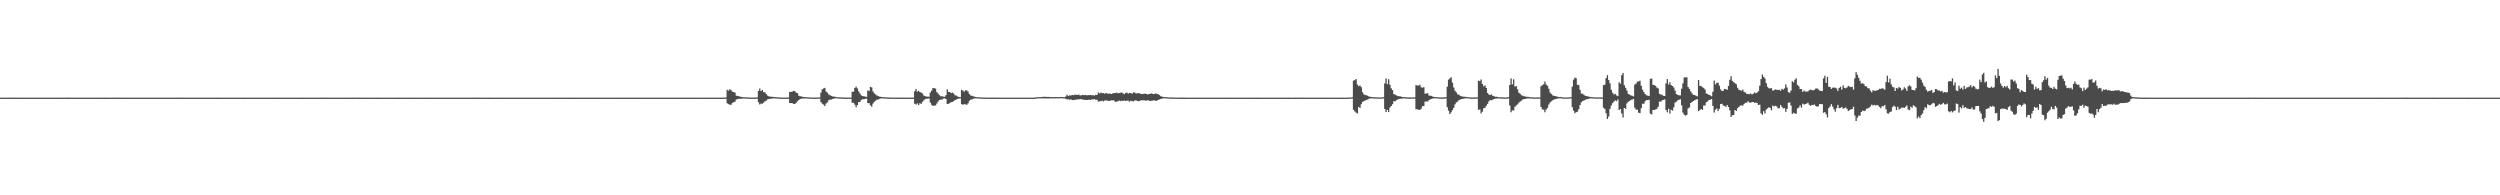<?xml version="1.0" encoding="UTF-8"?>
<svg xmlns="http://www.w3.org/2000/svg" width="1920" height="150">
  <path d="M0 74.987h1v1.000H0zM1 74.987h1v1.000H1zM2 74.984h1v1.000H2zM3 74.985h1v1.000H3zM4 74.985h1v1.000H4zM5 74.986h1v1.000H5zM6 74.987h1v1.000H6zM7 74.983h1v1.000H7zM8 74.985h1v1.000H8zM9 74.984h1v1.000H9zM10 74.984h1v1.000H10zM11 74.983h1v1.000H11zM12 74.987h1v1.000H12zM13 74.984h1v1.000H13zM14 74.985h1v1.000H14zM15 74.986h1v1.000H15zM16 74.986h1v1.000H16zM17 74.981h1v1.000H17zM18 74.986h1v1.000H18zM19 74.986h1v1.000H19zM20 74.985h1v1.000H20zM21 74.985h1v1.000H21zM22 74.987h1v1.000H22zM23 74.985h1v1.000H23zM24 74.984h1v1.000H24zM25 74.986h1v1.000H25zM26 74.987h1v1.000H26zM27 74.985h1v1.000H27zM28 74.987h1v1.000H28zM29 74.986h1v1.000H29zM30 74.987h1v1.000H30zM31 74.985h1v1.000H31zM32 74.986h1v1.000H32zM33 74.985h1v1.000H33zM34 74.986h1v1.000H34zM35 74.986h1v1.000H35zM36 74.986h1v1.000H36zM37 74.986h1v1.000H37zM38 74.985h1v1.000H38zM39 74.985h1v1.000H39zM40 74.986h1v1.000H40zM41 74.985h1v1.000H41zM42 74.986h1v1.000H42zM43 74.986h1v1.000H43zM44 74.985h1v1.000H44zM45 74.983h1v1.000H45zM46 74.984h1v1.000H46zM47 74.985h1v1.000H47zM48 74.986h1v1.000H48zM49 74.985h1v1.000H49zM50 74.985h1v1.000H50zM51 74.987h1v1.000H51zM52 74.983h1v1.000H52zM53 74.982h1v1.000H53zM54 74.986h1v1.000H54zM55 74.984h1v1.000H55zM56 74.987h1v1.000H56zM57 74.985h1v1.000H57zM58 74.986h1v1.000H58zM59 74.986h1v1.000H59zM60 74.984h1v1.000H60zM61 74.988h1v1.000H61zM62 74.985h1v1.000H62zM63 74.986h1v1.000H63zM64 74.987h1v1.000H64zM65 74.986h1v1.000H65zM66 74.984h1v1.000H66zM67 74.987h1v1.000H67zM68 74.986h1v1.000H68zM69 74.984h1v1.000H69zM70 74.985h1v1.000H70zM71 74.985h1v1.000H71zM72 74.986h1v1.000H72zM73 74.985h1v1.000H73zM74 74.986h1v1.000H74zM75 74.986h1v1.000H75zM76 74.985h1v1.000H76zM77 74.985h1v1.000H77zM78 74.987h1v1.000H78zM79 74.983h1v1.000H79zM80 74.983h1v1.000H80zM81 74.986h1v1.000H81zM82 74.986h1v1.000H82zM83 74.986h1v1.000H83zM84 74.986h1v1.000H84zM85 74.985h1v1.000H85zM86 74.986h1v1.000H86zM87 74.984h1v1.000H87zM88 74.983h1v1.000H88zM89 74.986h1v1.000H89zM90 74.986h1v1.000H90zM91 74.983h1v1.000H91zM92 74.983h1v1.000H92zM93 74.986h1v1.000H93zM94 74.984h1v1.000H94zM95 74.984h1v1.000H95zM96 74.985h1v1.000H96zM97 74.985h1v1.000H97zM98 74.985h1v1.000H98zM99 74.986h1v1.000H99zM100 74.985h1v1.000H100zM101 74.986h1v1.000H101zM102 74.984h1v1.000H102zM103 74.985h1v1.000H103zM104 74.986h1v1.000H104zM105 74.986h1v1.000H105zM106 74.985h1v1.000H106zM107 74.985h1v1.000H107zM108 74.985h1v1.000H108zM109 74.985h1v1.000H109zM110 74.986h1v1.000H110zM111 74.987h1v1.000H111zM112 74.986h1v1.000H112zM113 74.985h1v1.000H113zM114 74.986h1v1.000H114zM115 74.985h1v1.000H115zM116 74.985h1v1.000H116zM117 74.985h1v1.000H117zM118 74.986h1v1.000H118zM119 74.986h1v1.000H119zM120 74.985h1v1.000H120zM121 74.986h1v1.000H121zM122 74.986h1v1.000H122zM123 74.986h1v1.000H123zM124 74.984h1v1.000H124zM125 74.986h1v1.000H125zM126 74.985h1v1.000H126zM127 74.984h1v1.000H127zM128 74.986h1v1.000H128zM129 74.986h1v1.000H129zM130 74.985h1v1.000H130zM131 74.985h1v1.000H131zM132 74.988h1v1.000H132zM133 74.985h1v1.000H133zM134 74.986h1v1.000H134zM135 74.986h1v1.000H135zM136 74.983h1v1.000H136zM137 74.986h1v1.000H137zM138 74.983h1v1.000H138zM139 74.987h1v1.000H139zM140 74.985h1v1.000H140zM141 74.985h1v1.000H141zM142 74.985h1v1.000H142zM143 74.984h1v1.000H143zM144 74.985h1v1.000H144zM145 74.986h1v1.000H145zM146 74.986h1v1.000H146zM147 74.984h1v1.000H147zM148 74.986h1v1.000H148zM149 74.985h1v1.000H149zM150 74.986h1v1.000H150zM151 74.985h1v1.000H151zM152 74.986h1v1.000H152zM153 74.985h1v1.000H153zM154 74.984h1v1.000H154zM155 74.985h1v1.000H155zM156 74.986h1v1.000H156zM157 74.985h1v1.000H157zM158 74.985h1v1.000H158zM159 74.985h1v1.000H159zM160 74.987h1v1.000H160zM161 74.987h1v1.000H161zM162 74.985h1v1.000H162zM163 74.984h1v1.000H163zM164 74.985h1v1.000H164zM165 74.985h1v1.000H165zM166 74.983h1v1.000H166zM167 74.987h1v1.000H167zM168 74.985h1v1.000H168zM169 74.984h1v1.000H169zM170 74.986h1v1.000H170zM171 74.986h1v1.000H171zM172 74.986h1v1.000H172zM173 74.985h1v1.000H173zM174 74.986h1v1.000H174zM175 74.985h1v1.000H175zM176 74.986h1v1.000H176zM177 74.986h1v1.000H177zM178 74.986h1v1.000H178zM179 74.987h1v1.000H179zM180 74.985h1v1.000H180zM181 74.985h1v1.000H181zM182 74.986h1v1.000H182zM183 74.986h1v1.000H183zM184 74.986h1v1.000H184zM185 74.986h1v1.000H185zM186 74.988h1v1.000H186zM187 74.982h1v1.000H187zM188 74.986h1v1.000H188zM189 74.987h1v1.000H189zM190 74.985h1v1.000H190zM191 74.986h1v1.000H191zM192 74.986h1v1.000H192zM193 74.987h1v1.000H193zM194 74.987h1v1.000H194zM195 74.985h1v1.000H195zM196 74.984h1v1.000H196zM197 74.986h1v1.000H197zM198 74.986h1v1.000H198zM199 74.985h1v1.000H199zM200 74.984h1v1.000H200zM201 74.985h1v1.000H201zM202 74.985h1v1.000H202zM203 74.986h1v1.000H203zM204 74.986h1v1.000H204zM205 74.986h1v1.000H205zM206 74.985h1v1.000H206zM207 74.987h1v1.000H207zM208 74.984h1v1.000H208zM209 74.986h1v1.000H209zM210 74.987h1v1.000H210zM211 74.983h1v1.000H211zM212 74.987h1v1.000H212zM213 74.987h1v1.000H213zM214 74.986h1v1.000H214zM215 74.987h1v1.000H215zM216 74.985h1v1.000H216zM217 74.985h1v1.000H217zM218 74.986h1v1.000H218zM219 74.985h1v1.000H219zM220 74.986h1v1.000H220zM221 74.985h1v1.000H221zM222 74.985h1v1.000H222zM223 74.986h1v1.000H223zM224 74.985h1v1.000H224zM225 74.986h1v1.000H225zM226 74.985h1v1.000H226zM227 74.986h1v1.000H227zM228 74.984h1v1.000H228zM229 74.986h1v1.000H229zM230 74.986h1v1.000H230zM231 74.986h1v1.000H231zM232 74.983h1v1.000H232zM233 74.985h1v1.000H233zM234 74.985h1v1.000H234zM235 74.986h1v1.000H235zM236 74.986h1v1.000H236zM237 74.984h1v1.000H237zM238 74.986h1v1.000H238zM239 74.986h1v1.000H239zM240 74.986h1v1.000H240zM241 74.986h1v1.000H241zM242 74.985h1v1.000H242zM243 74.986h1v1.000H243zM244 74.985h1v1.000H244zM245 74.986h1v1.000H245zM246 74.986h1v1.000H246zM247 74.982h1v1.000H247zM248 74.985h1v1.000H248zM249 74.985h1v1.000H249zM250 74.983h1v1.000H250zM251 74.985h1v1.000H251zM252 74.986h1v1.000H252zM253 74.985h1v1.000H253zM254 74.985h1v1.000H254zM255 74.986h1v1.000H255zM256 74.987h1v1.000H256zM257 74.985h1v1.000H257zM258 74.986h1v1.000H258zM259 74.986h1v1.000H259zM260 74.985h1v1.000H260zM261 74.986h1v1.000H261zM262 74.984h1v1.000H262zM263 74.986h1v1.000H263zM264 74.983h1v1.000H264zM265 74.985h1v1.000H265zM266 74.988h1v1.000H266zM267 74.986h1v1.000H267zM268 74.985h1v1.000H268zM269 74.987h1v1.000H269zM270 74.984h1v1.000H270zM271 74.983h1v1.000H271zM272 74.984h1v1.000H272zM273 74.985h1v1.000H273zM274 74.986h1v1.000H274zM275 74.983h1v1.000H275zM276 74.984h1v1.000H276zM277 74.985h1v1.000H277zM278 74.987h1v1.000H278zM279 74.985h1v1.000H279zM280 74.983h1v1.000H280zM281 74.986h1v1.000H281zM282 74.984h1v1.000H282zM283 74.985h1v1.000H283zM284 74.986h1v1.000H284zM285 74.987h1v1.000H285zM286 74.986h1v1.000H286zM287 74.986h1v1.000H287zM288 74.987h1v1.000H288zM289 74.981h1v1.000H289zM290 74.985h1v1.000H290zM291 74.986h1v1.000H291zM292 74.987h1v1.000H292zM293 74.986h1v1.000H293zM294 74.985h1v1.000H294zM295 74.985h1v1.000H295zM296 74.985h1v1.000H296zM297 74.987h1v1.000H297zM298 74.985h1v1.000H298zM299 74.986h1v1.000H299zM300 74.986h1v1.000H300zM301 74.986h1v1.000H301zM302 74.984h1v1.000H302zM303 74.986h1v1.000H303zM304 74.986h1v1.000H304zM305 74.985h1v1.000H305zM306 74.983h1v1.000H306zM307 74.984h1v1.000H307zM308 74.984h1v1.000H308zM309 74.985h1v1.000H309zM310 74.987h1v1.000H310zM311 74.985h1v1.000H311zM312 74.984h1v1.000H312zM313 74.986h1v1.000H313zM314 74.986h1v1.000H314zM315 74.983h1v1.000H315zM316 74.986h1v1.000H316zM317 74.986h1v1.000H317zM318 74.987h1v1.000H318zM319 74.985h1v1.000H319zM320 74.985h1v1.000H320zM321 74.985h1v1.000H321zM322 74.986h1v1.000H322zM323 74.985h1v1.000H323zM324 74.986h1v1.000H324zM325 74.988h1v1.000H325zM326 74.985h1v1.000H326zM327 74.987h1v1.000H327zM328 74.986h1v1.000H328zM329 74.985h1v1.000H329zM330 74.986h1v1.000H330zM331 74.983h1v1.000H331zM332 74.987h1v1.000H332zM333 74.985h1v1.000H333zM334 74.985h1v1.000H334zM335 74.984h1v1.000H335zM336 74.984h1v1.000H336zM337 74.986h1v1.000H337zM338 74.986h1v1.000H338zM339 74.986h1v1.000H339zM340 74.986h1v1.000H340zM341 74.985h1v1.000H341zM342 74.986h1v1.000H342zM343 74.986h1v1.000H343zM344 74.986h1v1.000H344zM345 74.986h1v1.000H345zM346 74.985h1v1.000H346zM347 74.986h1v1.000H347zM348 74.985h1v1.000H348zM349 74.986h1v1.000H349zM350 74.987h1v1.000H350zM351 74.985h1v1.000H351zM352 74.985h1v1.000H352zM353 74.985h1v1.000H353zM354 74.986h1v1.000H354zM355 74.985h1v1.000H355zM356 74.987h1v1.000H356zM357 74.986h1v1.000H357zM358 74.986h1v1.000H358zM359 74.984h1v1.000H359zM360 74.986h1v1.000H360zM361 74.984h1v1.000H361zM362 74.986h1v1.000H362zM363 74.983h1v1.000H363zM364 74.985h1v1.000H364zM365 74.986h1v1.000H365zM366 74.982h1v1.000H366zM367 74.986h1v1.000H367zM368 74.985h1v1.000H368zM369 74.986h1v1.000H369zM370 74.985h1v1.000H370zM371 74.984h1v1.000H371zM372 74.985h1v1.000H372zM373 74.986h1v1.000H373zM374 74.984h1v1.000H374zM375 74.983h1v1.000H375zM376 74.986h1v1.000H376zM377 74.984h1v1.000H377zM378 74.985h1v1.000H378zM379 74.986h1v1.000H379zM380 74.985h1v1.000H380zM381 74.986h1v1.000H381zM382 74.983h1v1.000H382zM383 74.985h1v1.000H383zM384 74.985h1v1.000H384zM385 74.987h1v1.000H385zM386 74.985h1v1.000H386zM387 74.986h1v1.000H387zM388 74.984h1v1.000H388zM389 74.985h1v1.000H389zM390 74.986h1v1.000H390zM391 74.985h1v1.000H391zM392 74.985h1v1.000H392zM393 74.985h1v1.000H393zM394 74.985h1v1.000H394zM395 74.987h1v1.000H395zM396 74.984h1v1.000H396zM397 74.985h1v1.000H397zM398 74.986h1v1.000H398zM399 74.985h1v1.000H399zM400 74.985h1v1.000H400zM401 74.986h1v1.000H401zM402 74.985h1v1.000H402zM403 74.985h1v1.000H403zM404 74.987h1v1.000H404zM405 74.987h1v1.000H405zM406 74.984h1v1.000H406zM407 74.985h1v1.000H407zM408 74.984h1v1.000H408zM409 74.985h1v1.000H409zM410 74.984h1v1.000H410zM411 74.984h1v1.000H411zM412 74.984h1v1.000H412zM413 74.985h1v1.000H413zM414 74.985h1v1.000H414zM415 74.984h1v1.000H415zM416 74.985h1v1.000H416zM417 74.985h1v1.000H417zM418 74.984h1v1.000H418zM419 74.987h1v1.000H419zM420 74.985h1v1.000H420zM421 74.985h1v1.000H421zM422 74.985h1v1.000H422zM423 74.986h1v1.000H423zM424 74.985h1v1.000H424zM425 74.984h1v1.000H425zM426 74.985h1v1.000H426zM427 74.982h1v1.000H427zM428 74.987h1v1.000H428zM429 74.985h1v1.000H429zM430 74.984h1v1.000H430zM431 74.985h1v1.000H431zM432 74.983h1v1.000H432zM433 74.986h1v1.000H433zM434 74.984h1v1.000H434zM435 74.986h1v1.000H435zM436 74.983h1v1.000H436zM437 74.984h1v1.000H437zM438 74.985h1v1.000H438zM439 74.983h1v1.000H439zM440 74.984h1v1.000H440zM441 74.984h1v1.000H441zM442 74.986h1v1.000H442zM443 74.985h1v1.000H443zM444 74.986h1v1.000H444zM445 74.986h1v1.000H445zM446 74.984h1v1.000H446zM447 74.984h1v1.000H447zM448 74.983h1v1.000H448zM449 74.985h1v1.000H449zM450 74.986h1v1.000H450zM451 74.986h1v1.000H451zM452 74.986h1v1.000H452zM453 74.984h1v1.000H453zM454 74.985h1v1.000H454zM455 74.986h1v1.000H455zM456 74.985h1v1.000H456zM457 74.985h1v1.000H457zM458 74.985h1v1.000H458zM459 74.982h1v1.000H459zM460 74.986h1v1.000H460zM461 74.985h1v1.000H461zM462 74.985h1v1.000H462zM463 74.986h1v1.000H463zM464 74.985h1v1.000H464zM465 74.984h1v1.000H465zM466 74.985h1v1.000H466zM467 74.985h1v1.000H467zM468 74.986h1v1.000H468zM469 74.985h1v1.000H469zM470 74.987h1v1.000H470zM471 74.986h1v1.000H471zM472 74.985h1v1.000H472zM473 74.984h1v1.000H473zM474 74.984h1v1.000H474zM475 74.981h1v1.000H475zM476 74.985h1v1.000H476zM477 74.986h1v1.000H477zM478 74.986h1v1.000H478zM479 74.985h1v1.000H479zM480 74.986h1v1.000H480zM481 74.985h1v1.000H481zM482 74.984h1v1.000H482zM483 74.986h1v1.000H483zM484 74.982h1v1.000H484zM485 74.985h1v1.000H485zM486 74.985h1v1.000H486zM487 74.987h1v1.000H487zM488 74.985h1v1.000H488zM489 74.983h1v1.000H489zM490 74.985h1v1.000H490zM491 74.985h1v1.000H491zM492 74.985h1v1.000H492zM493 74.985h1v1.000H493zM494 74.984h1v1.000H494zM495 74.986h1v1.000H495zM496 74.986h1v1.000H496zM497 74.986h1v1.000H497zM498 74.984h1v1.000H498zM499 74.986h1v1.000H499zM500 74.985h1v1.000H500zM501 74.986h1v1.000H501zM502 74.984h1v1.000H502zM503 74.986h1v1.000H503zM504 74.985h1v1.000H504zM505 74.986h1v1.000H505zM506 74.986h1v1.000H506zM507 74.986h1v1.000H507zM508 74.986h1v1.000H508zM509 74.985h1v1.000H509zM510 74.986h1v1.000H510zM511 74.987h1v1.000H511zM512 74.985h1v1.000H512zM513 74.986h1v1.000H513zM514 74.984h1v1.000H514zM515 74.985h1v1.000H515zM516 74.986h1v1.000H516zM517 74.985h1v1.000H517zM518 74.985h1v1.000H518zM519 74.986h1v1.000H519zM520 74.985h1v1.000H520zM521 74.986h1v1.000H521zM522 74.986h1v1.000H522zM523 74.985h1v1.000H523zM524 74.986h1v1.000H524zM525 74.986h1v1.000H525zM526 74.984h1v1.000H526zM527 74.987h1v1.000H527zM528 74.983h1v1.000H528zM529 74.985h1v1.000H529zM530 74.987h1v1.000H530zM531 74.985h1v1.000H531zM532 74.984h1v1.000H532zM533 74.986h1v1.000H533zM534 74.984h1v1.000H534zM535 74.986h1v1.000H535zM536 74.985h1v1.000H536zM537 74.986h1v1.000H537zM538 74.985h1v1.000H538zM539 74.984h1v1.000H539zM540 74.986h1v1.000H540zM541 74.986h1v1.000H541zM542 74.986h1v1.000H542zM543 74.985h1v1.000H543zM544 74.984h1v1.000H544zM545 74.986h1v1.000H545zM546 74.983h1v1.000H546zM547 74.986h1v1.000H547zM548 74.986h1v1.000H548zM549 74.986h1v1.000H549zM550 74.982h1v1.000H550zM551 74.986h1v1.000H551zM552 74.987h1v1.000H552zM553 74.985h1v1.000H553zM554 74.959h1v1.000H554zM555 74.928h1v1.000H555zM556 74.943h1v1.000H556zM557 74.865h1v1.000H557zM558 68.917h1v10.428H558zM559 69.605h1v10.364H559zM560 68.526h1v11.912H560zM561 69.307h1v11.180H561zM562 70.391h1v8.644H562zM563 70.709h1v7.755H563zM564 71.104h1v6.958H564zM565 73.506h1v2.956H565zM566 73.684h1v2.468H566zM567 73.914h1v1.959H567zM568 74.249h1v1.568H568zM569 74.469h1v1.336H569zM570 74.597h1v1.000H570zM571 74.697h1v1.000H571zM572 74.715h1v1.000H572zM573 74.821h1v1.000H573zM574 74.819h1v1.000H574zM575 74.894h1v1.000H575zM576 74.905h1v1.000H576zM577 74.934h1v1.000H577zM578 74.920h1v1.000H578zM579 74.926h1v1.000H579zM580 74.936h1v1.000H580zM581 74.776h1v1.000H581zM582 69.858h1v8.694H582zM583 67.997h1v12.219H583zM584 69.922h1v9.652H584zM585 69.102h1v10.590H585zM586 70.809h1v7.979H586zM587 70.833h1v7.012H587zM588 72.197h1v5.090H588zM589 73.409h1v2.936H589zM590 73.907h1v2.138H590zM591 74.280h1v1.595H591zM592 74.299h1v1.548H592zM593 74.325h1v1.229H593zM594 74.613h1v1.000H594zM595 74.607h1v1.000H595zM596 74.654h1v1.000H596zM597 74.817h1v1.000H597zM598 74.858h1v1.000H598zM599 74.889h1v1.000H599zM600 74.924h1v1.000H600zM601 74.947h1v1.000H601zM602 74.935h1v1.000H602zM603 74.916h1v1.000H603zM604 74.909h1v1.000H604zM605 74.870h1v1.000H605zM606 70.701h1v8.407H606zM607 70.553h1v8.603H607zM608 70.271h1v8.971H608zM609 69.810h1v9.935H609zM610 70.050h1v9.881H610zM611 71.188h1v7.722H611zM612 71.546h1v6.259H612zM613 73.540h1v3.276H613zM614 73.909h1v2.199H614zM615 74.042h1v1.764H615zM616 74.369h1v1.266H616zM617 74.477h1v1.206H617zM618 74.608h1v1.000H618zM619 74.639h1v1.000H619zM620 74.787h1v1.000H620zM621 74.769h1v1.000H621zM622 74.873h1v1.000H622zM623 74.888h1v1.000H623zM624 74.902h1v1.000H624zM625 74.934h1v1.000H625zM626 74.931h1v1.000H626zM627 74.884h1v1.000H627zM628 74.883h1v1.000H628zM629 74.802h1v1.000H629zM630 71.093h1v7.290H630zM631 68.577h1v11.087H631zM632 67.961h1v12.416H632zM633 67.472h1v14.053H633zM634 70.320h1v9.202H634zM635 71.222h1v7.377H635zM636 72.543h1v4.421H636zM637 73.188h1v3.299H637zM638 73.633h1v2.814H638zM639 74.095h1v1.932H639zM640 74.144h1v1.594H640zM641 74.410h1v1.064H641zM642 74.644h1v1.000H642zM643 74.630h1v1.000H643zM644 74.728h1v1.000H644zM645 74.776h1v1.000H645zM646 74.821h1v1.000H646zM647 74.869h1v1.000H647zM648 74.923h1v1.000H648zM649 74.921h1v1.000H649zM650 74.928h1v1.000H650zM651 74.896h1v1.000H651zM652 74.905h1v1.000H652zM653 74.945h1v1.000H653zM654 70.560h1v8.292H654zM655 70.355h1v8.669H655zM656 67.551h1v12.840H656zM657 66.579h1v15.858H657zM658 67.896h1v12.799H658zM659 70.193h1v8.235H659zM660 71.795h1v6.534H660zM661 73.285h1v3.395H661zM662 73.792h1v2.401H662zM663 73.921h1v2.360H663zM664 74.190h1v1.701H664zM665 74.394h1v1.376H665zM666 69.415h1v9.804H666zM667 69.945h1v9.257H667zM668 66.680h1v14.236H668zM669 67.129h1v14.795H669zM670 70.169h1v9.399H670zM671 71.657h1v6.519H671zM672 72.529h1v4.834H672zM673 73.313h1v3.216H673zM674 73.826h1v2.549H674zM675 74.216h1v1.725H675zM676 74.367h1v1.246H676zM677 74.594h1v1.000H677zM678 74.667h1v1.000H678zM679 74.701h1v1.000H679zM680 74.723h1v1.000H680zM681 74.864h1v1.000H681zM682 74.875h1v1.000H682zM683 74.925h1v1.000H683zM684 74.924h1v1.000H684zM685 74.935h1v1.000H685zM686 74.956h1v1.000H686zM687 74.952h1v1.000H687zM688 74.959h1v1.000H688zM689 74.972h1v1.000H689zM690 74.970h1v1.000H690zM691 74.979h1v1.000H691zM692 74.982h1v1.000H692zM693 74.982h1v1.000H693zM694 74.979h1v1.000H694zM695 74.984h1v1.000H695zM696 74.983h1v1.000H696zM697 74.985h1v1.000H697zM698 74.984h1v1.000H698zM699 74.986h1v1.000H699zM700 74.927h1v1.000H700zM701 74.934h1v1.000H701zM702 70.113h1v9.572H702zM703 68.376h1v11.912H703zM704 70.416h1v8.968H704zM705 69.724h1v11.003H705zM706 70.719h1v8.521H706zM707 71.090h1v8.734H707zM708 71.770h1v6.431H708zM709 73.378h1v3.702H709zM710 73.892h1v2.272H710zM711 74.103h1v1.696H711zM712 74.221h1v1.584H712zM713 74.264h1v1.321H713zM714 71.015h1v7.780H714zM715 69.574h1v10.915H715zM716 67.631h1v13.741H716zM717 67.740h1v13.287H717zM718 68.071h1v12.963H718zM719 70.746h1v8.751H719zM720 71.901h1v6.059H720zM721 73.080h1v3.690H721zM722 73.920h1v2.592H722zM723 73.924h1v2.502H723zM724 74.197h1v1.456H724zM725 74.353h1v1.178H725zM726 73.064h1v2.996H726zM727 68.591h1v11.277H727zM728 70.559h1v9.174H728zM729 70.718h1v8.412H729zM730 71.522h1v6.892H730zM731 71.044h1v7.273H731zM732 71.865h1v5.829H732zM733 73.234h1v3.619H733zM734 73.370h1v3.107H734zM735 74.080h1v1.836H735zM736 74.447h1v1.217H736zM737 74.582h1v1.000H737zM738 68.983h1v11.011H738zM739 69.575h1v10.881H739zM740 70.439h1v9.611H740zM741 69.395h1v10.775H741zM742 69.379h1v11.109H742zM743 70.335h1v9.087H743zM744 72.258h1v5.149H744zM745 73.272h1v3.347H745zM746 73.650h1v2.659H746zM747 73.962h1v1.866H747zM748 74.210h1v1.344H748zM749 74.570h1v1.000H749zM750 74.643h1v1.000H750zM751 74.689h1v1.000H751zM752 74.759h1v1.000H752zM753 74.837h1v1.000H753zM754 74.866h1v1.000H754zM755 74.883h1v1.000H755zM756 74.918h1v1.000H756zM757 74.938h1v1.000H757zM758 74.941h1v1.000H758zM759 74.959h1v1.000H759zM760 74.962h1v1.000H760zM761 74.967h1v1.000H761zM762 74.976h1v1.000H762zM763 74.981h1v1.000H763zM764 74.980h1v1.000H764zM765 74.981h1v1.000H765zM766 74.983h1v1.000H766zM767 74.984h1v1.000H767zM768 74.986h1v1.000H768zM769 74.986h1v1.000H769zM770 74.985h1v1.000H770zM771 74.987h1v1.000H771zM772 74.984h1v1.000H772zM773 74.985h1v1.000H773zM774 74.986h1v1.000H774zM775 74.986h1v1.000H775zM776 74.985h1v1.000H776zM777 74.985h1v1.000H777zM778 74.985h1v1.000H778zM779 74.986h1v1.000H779zM780 74.985h1v1.000H780zM781 74.986h1v1.000H781zM782 74.985h1v1.000H782zM783 74.984h1v1.000H783zM784 74.985h1v1.000H784zM785 74.986h1v1.000H785zM786 74.987h1v1.000H786zM787 74.985h1v1.000H787zM788 74.985h1v1.000H788zM789 74.984h1v1.000H789zM790 74.986h1v1.000H790zM791 74.985h1v1.000H791zM792 74.985h1v1.000H792zM793 74.986h1v1.000H793zM794 74.983h1v1.000H794zM795 74.766h1v1.000H795zM796 74.645h1v1.000H796zM797 74.633h1v1.000H797zM798 74.594h1v1.000H798zM799 74.512h1v1.000H799zM800 74.517h1v1.000H800zM801 74.298h1v1.253H801zM802 74.395h1v1.186H802zM803 74.359h1v1.247H803zM804 74.473h1v1.126H804zM805 74.395h1v1.234H805zM806 74.528h1v1.037H806zM807 74.599h1v1.000H807zM808 74.519h1v1.000H808zM809 74.628h1v1.000H809zM810 74.521h1v1.001H810zM811 74.531h1v1.000H811zM812 74.559h1v1.000H812zM813 74.585h1v1.000H813zM814 74.481h1v1.000H814zM815 74.488h1v1.000H815zM816 74.629h1v1.000H816zM817 74.580h1v1.000H817zM818 74.073h1v1.811H818zM819 72.774h1v3.618H819zM820 73.755h1v2.413H820zM821 73.214h1v3.392H821zM822 73.316h1v2.987H822zM823 72.903h1v3.978H823zM824 73.112h1v3.658H824zM825 72.746h1v3.998H825zM826 72.725h1v3.715H826zM827 72.970h1v3.438H827zM828 72.626h1v3.632H828zM829 73.337h1v2.865H829zM830 73.181h1v2.972H830zM831 72.848h1v3.656H831zM832 73.121h1v3.467H832zM833 72.982h1v3.700H833zM834 73.152h1v3.665H834zM835 73.099h1v3.659H835zM836 73.056h1v3.486H836zM837 72.967h1v3.668H837zM838 73.213h1v3.188H838zM839 72.987h1v3.400H839zM840 73.417h1v2.685H840zM841 72.733h1v3.968H841zM842 72.945h1v3.670H842zM843 70.993h1v7.102H843zM844 71.722h1v5.991H844zM845 71.142h1v6.627H845zM846 71.558h1v5.742H846zM847 71.493h1v6.378H847zM848 72.011h1v5.097H848zM849 71.302h1v5.904H849zM850 71.866h1v5.391H850zM851 71.907h1v5.645H851zM852 71.826h1v5.604H852zM853 72.172h1v4.889H853zM854 71.854h1v5.308H854zM855 71.457h1v5.620H855zM856 71.444h1v6.839H856zM857 71.181h1v6.855H857zM858 71.637h1v6.213H858zM859 71.498h1v5.697H859zM860 71.228h1v6.487H860zM861 71.000h1v6.295H861zM862 71.753h1v5.860H862zM863 72.302h1v4.826H863zM864 71.418h1v6.134H864zM865 71.069h1v6.183H865zM866 71.879h1v5.413H866zM867 71.435h1v6.677H867zM868 71.539h1v5.789H868zM869 71.960h1v5.771H869zM870 70.911h1v6.985H870zM871 71.096h1v6.062H871zM872 71.730h1v5.335H872zM873 71.665h1v5.890H873zM874 71.527h1v6.231H874zM875 71.774h1v5.625H875zM876 72.165h1v4.795H876zM877 72.254h1v4.868H877zM878 72.037h1v4.937H878zM879 71.877h1v5.349H879zM880 72.134h1v5.199H880zM881 72.549h1v4.369H881zM882 72.095h1v5.300H882zM883 72.031h1v5.450H883zM884 71.663h1v5.745H884zM885 72.212h1v4.996H885zM886 72.250h1v4.746H886zM887 71.723h1v5.768H887zM888 72.071h1v5.200H888zM889 72.371h1v4.378H889zM890 73.059h1v3.334H890zM891 73.812h1v2.152H891zM892 74.247h1v1.478H892zM893 74.424h1v1.108H893zM894 74.590h1v1.000H894zM895 74.579h1v1.000H895zM896 74.705h1v1.000H896zM897 74.797h1v1.000H897zM898 74.822h1v1.000H898zM899 74.871h1v1.000H899zM900 74.869h1v1.000H900zM901 74.898h1v1.000H901zM902 74.938h1v1.000H902zM903 74.954h1v1.000H903zM904 74.940h1v1.000H904zM905 74.968h1v1.000H905zM906 74.968h1v1.000H906zM907 74.975h1v1.000H907zM908 74.975h1v1.000H908zM909 74.978h1v1.000H909zM910 74.980h1v1.000H910zM911 74.986h1v1.000H911zM912 74.985h1v1.000H912zM913 74.985h1v1.000H913zM914 74.985h1v1.000H914zM915 74.987h1v1.000H915zM916 74.987h1v1.000H916zM917 74.984h1v1.000H917zM918 74.986h1v1.000H918zM919 74.984h1v1.000H919zM920 74.983h1v1.000H920zM921 74.985h1v1.000H921zM922 74.985h1v1.000H922zM923 74.986h1v1.000H923zM924 74.986h1v1.000H924zM925 74.985h1v1.000H925zM926 74.986h1v1.000H926zM927 74.984h1v1.000H927zM928 74.985h1v1.000H928zM929 74.986h1v1.000H929zM930 74.986h1v1.000H930zM931 74.987h1v1.000H931zM932 74.984h1v1.000H932zM933 74.986h1v1.000H933zM934 74.986h1v1.000H934zM935 74.986h1v1.000H935zM936 74.984h1v1.000H936zM937 74.986h1v1.000H937zM938 74.987h1v1.000H938zM939 74.986h1v1.000H939zM940 74.985h1v1.000H940zM941 74.984h1v1.000H941zM942 74.986h1v1.000H942zM943 74.986h1v1.000H943zM944 74.982h1v1.000H944zM945 74.984h1v1.000H945zM946 74.985h1v1.000H946zM947 74.985h1v1.000H947zM948 74.986h1v1.000H948zM949 74.984h1v1.000H949zM950 74.986h1v1.000H950zM951 74.985h1v1.000H951zM952 74.985h1v1.000H952zM953 74.984h1v1.000H953zM954 74.984h1v1.000H954zM955 74.984h1v1.000H955zM956 74.986h1v1.000H956zM957 74.985h1v1.000H957zM958 74.987h1v1.000H958zM959 74.986h1v1.000H959zM960 74.986h1v1.000H960zM961 74.986h1v1.000H961zM962 74.986h1v1.000H962zM963 74.985h1v1.000H963zM964 74.982h1v1.000H964zM965 74.986h1v1.000H965zM966 74.982h1v1.000H966zM967 74.984h1v1.000H967zM968 74.987h1v1.000H968zM969 74.986h1v1.000H969zM970 74.985h1v1.000H970zM971 74.985h1v1.000H971zM972 74.986h1v1.000H972zM973 74.985h1v1.000H973zM974 74.985h1v1.000H974zM975 74.984h1v1.000H975zM976 74.986h1v1.000H976zM977 74.987h1v1.000H977zM978 74.987h1v1.000H978zM979 74.985h1v1.000H979zM980 74.986h1v1.000H980zM981 74.986h1v1.000H981zM982 74.984h1v1.000H982zM983 74.987h1v1.000H983zM984 74.984h1v1.000H984zM985 74.987h1v1.000H985zM986 74.981h1v1.000H986zM987 74.986h1v1.000H987zM988 74.984h1v1.000H988zM989 74.982h1v1.000H989zM990 74.986h1v1.000H990zM991 74.984h1v1.000H991zM992 74.986h1v1.000H992zM993 74.986h1v1.000H993zM994 74.983h1v1.000H994zM995 74.986h1v1.000H995zM996 74.985h1v1.000H996zM997 74.982h1v1.000H997zM998 74.984h1v1.000H998zM999 74.983h1v1.000H999zM1000 74.982h1v1.000H1000zM1001 74.986h1v1.000H1001zM1002 74.985h1v1.000H1002zM1003 74.986h1v1.000H1003zM1004 74.986h1v1.000H1004zM1005 74.986h1v1.000H1005zM1006 74.987h1v1.000H1006zM1007 74.986h1v1.000H1007zM1008 74.986h1v1.000H1008zM1009 74.984h1v1.000H1009zM1010 74.986h1v1.000H1010zM1011 74.985h1v1.000H1011zM1012 74.984h1v1.000H1012zM1013 74.986h1v1.000H1013zM1014 74.984h1v1.000H1014zM1015 74.982h1v1.000H1015zM1016 74.986h1v1.000H1016zM1017 74.986h1v1.000H1017zM1018 74.986h1v1.000H1018zM1019 74.986h1v1.000H1019zM1020 74.986h1v1.000H1020zM1021 74.984h1v1.000H1021zM1022 74.986h1v1.000H1022zM1023 74.984h1v1.000H1023zM1024 74.985h1v1.000H1024zM1025 74.986h1v1.000H1025zM1026 74.984h1v1.000H1026zM1027 74.986h1v1.000H1027zM1028 74.986h1v1.000H1028zM1029 74.985h1v1.000H1029zM1030 74.986h1v1.000H1030zM1031 74.983h1v1.000H1031zM1032 74.986h1v1.000H1032zM1033 74.984h1v1.000H1033zM1034 74.985h1v1.000H1034zM1035 74.918h1v1.000H1035zM1036 74.851h1v1.000H1036zM1037 74.886h1v1.000H1037zM1038 74.627h1v1.000H1038zM1039 61.902h1v22.444H1039zM1040 61.550h1v24.078H1040zM1041 60.692h1v25.813H1041zM1042 64.927h1v22.221H1042zM1043 66.210h1v15.926H1043zM1044 65.633h1v17.253H1044zM1045 66.969h1v13.071H1045zM1046 70.859h1v7.399H1046zM1047 72.429h1v5.310H1047zM1048 73.048h1v4.113H1048zM1049 73.103h1v3.584H1049zM1050 73.601h1v2.834H1050zM1051 74.184h1v1.546H1051zM1052 74.365h1v1.286H1052zM1053 74.474h1v1.000H1053zM1054 74.652h1v1.000H1054zM1055 74.719h1v1.000H1055zM1056 74.745h1v1.000H1056zM1057 74.761h1v1.000H1057zM1058 74.825h1v1.000H1058zM1059 74.845h1v1.000H1059zM1060 74.845h1v1.000H1060zM1061 74.852h1v1.000H1061zM1062 74.550h1v1.000H1062zM1063 64.070h1v19.629H1063zM1064 60.199h1v25.858H1064zM1065 64.654h1v19.751H1065zM1066 60.828h1v25.233H1066zM1067 65.070h1v17.561H1067zM1068 67.837h1v13.635H1068zM1069 69.247h1v10.792H1069zM1070 72.315h1v5.371H1070zM1071 72.710h1v5.125H1071zM1072 73.250h1v3.695H1072zM1073 73.763h1v2.615H1073zM1074 73.950h1v2.040H1074zM1075 74.001h1v1.802H1075zM1076 74.339h1v1.486H1076zM1077 74.565h1v1.000H1077zM1078 74.622h1v1.000H1078zM1079 74.707h1v1.000H1079zM1080 74.796h1v1.000H1080zM1081 74.818h1v1.000H1081zM1082 74.859h1v1.000H1082zM1083 74.878h1v1.000H1083zM1084 74.783h1v1.000H1084zM1085 74.827h1v1.000H1085zM1086 74.727h1v1.000H1086zM1087 65.402h1v18.481H1087zM1088 65.686h1v18.297H1088zM1089 65.714h1v18.561H1089zM1090 65.091h1v19.379H1090zM1091 67.009h1v16.433H1091zM1092 67.368h1v14.201H1092zM1093 66.928h1v14.552H1093zM1094 72.001h1v6.043H1094zM1095 71.804h1v6.140H1095zM1096 71.585h1v6.391H1096zM1097 73.371h1v3.525H1097zM1098 73.509h1v2.737H1098zM1099 73.637h1v2.342H1099zM1100 74.248h1v1.330H1100zM1101 74.494h1v1.069H1101zM1102 74.544h1v1.000H1102zM1103 74.585h1v1.000H1103zM1104 74.680h1v1.000H1104zM1105 74.811h1v1.000H1105zM1106 74.885h1v1.000H1106zM1107 74.870h1v1.000H1107zM1108 74.809h1v1.000H1108zM1109 74.776h1v1.000H1109zM1110 74.588h1v1.000H1110zM1111 66.558h1v15.776H1111zM1112 61.129h1v23.929H1112zM1113 60.263h1v27.313H1113zM1114 59.279h1v27.009H1114zM1115 63.442h1v21.148H1115zM1116 67.165h1v15.654H1116zM1117 69.755h1v10.438H1117zM1118 70.888h1v7.777H1118zM1119 72.478h1v5.459H1119zM1120 72.710h1v4.173H1120zM1121 73.605h1v2.820H1121zM1122 73.963h1v2.068H1122zM1123 74.139h1v1.752H1123zM1124 74.297h1v1.405H1124zM1125 74.361h1v1.084H1125zM1126 74.545h1v1.000H1126zM1127 74.625h1v1.000H1127zM1128 74.744h1v1.000H1128zM1129 74.863h1v1.000H1129zM1130 74.874h1v1.000H1130zM1131 74.871h1v1.000H1131zM1132 74.827h1v1.000H1132zM1133 74.861h1v1.000H1133zM1134 74.737h1v1.000H1134zM1135 61.885h1v22.418H1135zM1136 62.372h1v21.629H1136zM1137 61.017h1v26.133H1137zM1138 64.441h1v21.297H1138zM1139 66.296h1v16.865H1139zM1140 65.576h1v17.200H1140zM1141 67.529h1v13.729H1141zM1142 71.440h1v8.351H1142zM1143 72.592h1v5.237H1143zM1144 72.944h1v3.858H1144zM1145 72.569h1v4.549H1145zM1146 73.615h1v2.928H1146zM1147 73.940h1v2.070H1147zM1148 74.334h1v1.388H1148zM1149 74.297h1v1.359H1149zM1150 74.604h1v1.000H1150zM1151 74.687h1v1.000H1151zM1152 74.717h1v1.000H1152zM1153 74.764h1v1.000H1153zM1154 74.776h1v1.000H1154zM1155 74.838h1v1.000H1155zM1156 74.841h1v1.000H1156zM1157 74.866h1v1.000H1157zM1158 74.556h1v1.000H1158zM1159 65.291h1v15.724H1159zM1160 60.247h1v25.959H1160zM1161 64.770h1v19.958H1161zM1162 60.873h1v23.970H1162zM1163 66.518h1v15.494H1163zM1164 66.080h1v14.859H1164zM1165 68.538h1v11.664H1165zM1166 71.223h1v7.632H1166zM1167 71.943h1v6.048H1167zM1168 73.098h1v4.237H1168zM1169 73.543h1v2.863H1169zM1170 73.913h1v2.191H1170zM1171 74.146h1v1.850H1171zM1172 74.385h1v1.266H1172zM1173 74.309h1v1.240H1173zM1174 74.604h1v1.000H1174zM1175 74.703h1v1.000H1175zM1176 74.690h1v1.000H1176zM1177 74.818h1v1.000H1177zM1178 74.861h1v1.000H1178zM1179 74.850h1v1.000H1179zM1180 74.809h1v1.000H1180zM1181 74.820h1v1.000H1181zM1182 74.842h1v1.000H1182zM1183 66.249h1v15.924H1183zM1184 65.448h1v18.557H1184zM1185 64.702h1v19.510H1185zM1186 62.632h1v23.585H1186zM1187 64.933h1v19.199H1187zM1188 65.903h1v16.933H1188zM1189 68.148h1v12.186H1189zM1190 71.045h1v7.719H1190zM1191 72.217h1v5.560H1191zM1192 73.235h1v3.843H1192zM1193 73.601h1v2.913H1193zM1194 73.795h1v2.289H1194zM1195 74.134h1v1.819H1195zM1196 74.277h1v1.296H1196zM1197 74.592h1v1.000H1197zM1198 74.446h1v1.008H1198zM1199 74.741h1v1.000H1199zM1200 74.711h1v1.000H1200zM1201 74.833h1v1.000H1201zM1202 74.840h1v1.000H1202zM1203 74.841h1v1.000H1203zM1204 74.779h1v1.000H1204zM1205 74.762h1v1.000H1205zM1206 74.585h1v1.000H1206zM1207 66.561h1v15.732H1207zM1208 61.166h1v23.845H1208zM1209 59.661h1v27.269H1209zM1210 60.080h1v26.067H1210zM1211 65.060h1v20.731H1211zM1212 65.404h1v18.445H1212zM1213 68.991h1v11.710H1213zM1214 71.827h1v6.768H1214zM1215 71.985h1v5.639H1215zM1216 72.848h1v4.390H1216zM1217 73.631h1v2.941H1217zM1218 73.837h1v2.326H1218zM1219 73.990h1v2.142H1219zM1220 74.344h1v1.364H1220zM1221 74.436h1v1.081H1221zM1222 74.605h1v1.000H1222zM1223 74.696h1v1.000H1223zM1224 74.761h1v1.000H1224zM1225 74.797h1v1.000H1225zM1226 74.828h1v1.000H1226zM1227 74.825h1v1.000H1227zM1228 74.794h1v1.000H1228zM1229 74.776h1v1.000H1229zM1230 74.883h1v1.000H1230zM1231 65.412h1v17.309H1231zM1232 65.014h1v18.664H1232zM1233 60.022h1v26.945H1233zM1234 57.724h1v33.651H1234zM1235 61.489h1v27.987H1235zM1236 64.050h1v19.533H1236zM1237 68.916h1v12.059H1237zM1238 71.245h1v7.955H1238zM1239 72.546h1v5.475H1239zM1240 72.099h1v4.994H1240zM1241 73.246h1v4.421H1241zM1242 73.811h1v2.589H1242zM1243 63.120h1v21.420H1243zM1244 64.262h1v19.475H1244zM1245 57.751h1v29.400H1245zM1246 56.021h1v34.251H1246zM1247 65.439h1v17.489H1247zM1248 67.448h1v16.147H1248zM1249 69.566h1v9.826H1249zM1250 72.146h1v5.972H1250zM1251 72.591h1v5.024H1251zM1252 73.258h1v3.470H1252zM1253 73.504h1v3.019H1253zM1254 74.057h1v1.878H1254zM1255 65.017h1v17.679H1255zM1256 64.174h1v20.055H1256zM1257 62.712h1v21.460H1257zM1258 62.532h1v24.006H1258zM1259 61.973h1v24.946H1259zM1260 65.833h1v17.244H1260zM1261 68.846h1v10.847H1261zM1262 70.717h1v8.928H1262zM1263 72.243h1v5.579H1263zM1264 73.232h1v3.657H1264zM1265 73.417h1v3.511H1265zM1266 73.760h1v2.855H1266zM1267 60.576h1v26.727H1267zM1268 60.237h1v27.631H1268zM1269 65.129h1v19.296H1269zM1270 65.377h1v19.106H1270zM1271 65.945h1v18.123H1271zM1272 67.257h1v16.331H1272zM1273 67.857h1v14.166H1273zM1274 72.053h1v5.904H1274zM1275 72.615h1v5.528H1275zM1276 72.766h1v4.311H1276zM1277 73.624h1v3.115H1277zM1278 73.732h1v2.592H1278zM1279 63.977h1v20.498H1279zM1280 60.700h1v25.581H1280zM1281 64.928h1v18.655H1281zM1282 63.141h1v24.082H1282zM1283 65.389h1v18.880H1283zM1284 66.071h1v18.874H1284zM1285 67.208h1v15.234H1285zM1286 69.623h1v9.164H1286zM1287 72.260h1v5.806H1287zM1288 72.864h1v4.193H1288zM1289 73.205h1v3.464H1289zM1290 73.282h1v2.927H1290zM1291 68.168h1v12.762H1291zM1292 64.018h1v22.487H1292zM1293 59.473h1v28.714H1293zM1294 59.437h1v29.344H1294zM1295 59.360h1v28.874H1295zM1296 66.876h1v16.441H1296zM1297 68.184h1v14.300H1297zM1298 70.126h1v8.996H1298zM1299 71.689h1v6.652H1299zM1300 72.878h1v4.695H1300zM1301 72.965h1v4.019H1301zM1302 73.528h1v2.944H1302zM1303 73.978h1v2.081H1303zM1304 61.453h1v23.912H1304zM1305 65.958h1v18.575H1305zM1306 66.097h1v17.551H1306zM1307 66.987h1v17.413H1307zM1308 67.629h1v13.309H1308zM1309 68.779h1v12.268H1309zM1310 71.831h1v6.639H1310zM1311 72.089h1v5.809H1311zM1312 72.919h1v3.856H1312zM1313 73.193h1v3.380H1313zM1314 73.931h1v2.148H1314zM1315 70.460h1v10.917H1315zM1316 61.838h1v24.629H1316zM1317 64.801h1v19.489H1317zM1318 63.638h1v19.642H1318zM1319 63.472h1v21.837H1319zM1320 65.773h1v17.791H1320zM1321 68.661h1v11.217H1321zM1322 69.896h1v9.783H1322zM1323 69.649h1v11.340H1323zM1324 68.241h1v13.167H1324zM1325 68.476h1v13.661H1325zM1326 69.019h1v11.598H1326zM1327 65.986h1v16.252H1327zM1328 61.234h1v23.489H1328zM1329 58.562h1v31.239H1329zM1330 62.162h1v26.287H1330zM1331 63.118h1v25.199H1331zM1332 63.890h1v20.589H1332zM1333 64.723h1v20.510H1333zM1334 67.394h1v15.693H1334zM1335 68.985h1v13.080H1335zM1336 69.346h1v11.734H1336zM1337 69.681h1v11.266H1337zM1338 68.831h1v12.320H1338zM1339 70.599h1v9.187H1339zM1340 71.082h1v7.865H1340zM1341 72.109h1v6.795H1341zM1342 72.221h1v5.562H1342zM1343 72.292h1v6.402H1343zM1344 71.732h1v7.223H1344zM1345 72.565h1v5.754H1345zM1346 71.975h1v6.346H1346zM1347 70.970h1v8.069H1347zM1348 71.628h1v7.070H1348zM1349 71.064h1v8.158H1349zM1350 70.046h1v10.579H1350zM1351 65.778h1v14.568H1351zM1352 60.797h1v26.234H1352zM1353 57.257h1v30.983H1353zM1354 58.967h1v26.378H1354zM1355 60.273h1v26.929H1355zM1356 63.875h1v20.291H1356zM1357 66.702h1v16.568H1357zM1358 67.735h1v14.661H1358zM1359 67.870h1v14.960H1359zM1360 67.707h1v16.979H1360zM1361 69.564h1v11.545H1361zM1362 69.249h1v12.456H1362zM1363 68.683h1v12.568H1363zM1364 68.932h1v12.781H1364zM1365 69.169h1v13.967H1365zM1366 68.843h1v14.310H1366zM1367 69.687h1v10.999H1367zM1368 68.174h1v13.862H1368zM1369 68.854h1v14.390H1369zM1370 67.888h1v15.139H1370zM1371 64.819h1v21.072H1371zM1372 67.157h1v16.457H1372zM1373 70.780h1v8.189H1373zM1374 71.286h1v7.359H1374zM1375 69.550h1v11.501H1375zM1376 62.404h1v25.106H1376zM1377 63.286h1v23.274H1377zM1378 61.171h1v26.069H1378zM1379 60.156h1v27.139H1379zM1380 65.185h1v18.126H1380zM1381 66.231h1v16.333H1381zM1382 68.341h1v12.560H1382zM1383 68.366h1v14.313H1383zM1384 70.532h1v9.102H1384zM1385 69.478h1v10.831H1385zM1386 70.301h1v9.634H1386zM1387 70.347h1v9.224H1387zM1388 70.264h1v8.695H1388zM1389 69.262h1v11.202H1389zM1390 68.794h1v12.465H1390zM1391 69.211h1v11.359H1391zM1392 69.394h1v11.262H1392zM1393 68.945h1v11.261H1393zM1394 68.005h1v13.404H1394zM1395 67.903h1v14.038H1395zM1396 68.641h1v12.990H1396zM1397 69.523h1v10.394H1397zM1398 69.793h1v10.136H1398zM1399 69.926h1v10.099H1399zM1400 60.208h1v26.424H1400zM1401 58.154h1v27.935H1401zM1402 63.620h1v24.082H1402zM1403 59.032h1v31.192H1403zM1404 66.608h1v16.431H1404zM1405 66.804h1v15.033H1405zM1406 68.251h1v11.760H1406zM1407 67.345h1v14.550H1407zM1408 67.199h1v16.708H1408zM1409 67.329h1v18.419H1409zM1410 67.919h1v15.241H1410zM1411 69.778h1v10.769H1411zM1412 67.519h1v15.538H1412zM1413 66.559h1v16.314H1413zM1414 68.800h1v13.260H1414zM1415 65.497h1v18.036H1415zM1416 67.437h1v15.649H1416zM1417 67.792h1v14.760H1417zM1418 67.179h1v16.430H1418zM1419 65.915h1v19.376H1419zM1420 66.540h1v18.040H1420zM1421 66.906h1v17.084H1421zM1422 66.599h1v17.204H1422zM1423 68.812h1v13.148H1423zM1424 60.149h1v28.540H1424zM1425 55.384h1v37.537H1425zM1426 57.432h1v32.929H1426zM1427 59.778h1v29.009H1427zM1428 62.054h1v26.822H1428zM1429 64.185h1v21.842H1429zM1430 63.863h1v21.037H1430zM1431 64.664h1v20.658H1431zM1432 66.140h1v18.898H1432zM1433 66.370h1v17.092H1433zM1434 67.714h1v15.578H1434zM1435 67.915h1v14.752H1435zM1436 69.596h1v12.117H1436zM1437 70.953h1v9.373H1437zM1438 69.238h1v11.824H1438zM1439 69.733h1v10.828H1439zM1440 69.759h1v11.279H1440zM1441 69.373h1v11.231H1441zM1442 69.140h1v11.925H1442zM1443 68.130h1v14.040H1443zM1444 68.230h1v14.940H1444zM1445 67.805h1v13.717H1445zM1446 68.110h1v13.567H1446zM1447 68.969h1v11.654H1447zM1448 63.004h1v21.004H1448zM1449 58.132h1v28.982H1449zM1450 63.298h1v24.012H1450zM1451 60.390h1v25.677H1451zM1452 64.756h1v20.846H1452zM1453 66.656h1v15.565H1453zM1454 67.115h1v14.029H1454zM1455 69.892h1v12.040H1455zM1456 67.543h1v16.970H1456zM1457 68.035h1v13.934H1457zM1458 66.763h1v17.348H1458zM1459 67.545h1v15.863H1459zM1460 69.413h1v13.256H1460zM1461 68.783h1v13.812H1461zM1462 67.040h1v15.864H1462zM1463 68.002h1v14.046H1463zM1464 69.837h1v11.111H1464zM1465 66.340h1v17.802H1465zM1466 65.499h1v19.163H1466zM1467 66.389h1v15.545H1467zM1468 69.007h1v13.817H1468zM1469 69.112h1v11.778H1469zM1470 69.460h1v12.079H1470zM1471 67.732h1v14.785H1471zM1472 58.788h1v32.097H1472zM1473 59.816h1v29.700H1473zM1474 59.725h1v31.022H1474zM1475 61.177h1v27.246H1475zM1476 63.448h1v23.753H1476zM1477 65.720h1v18.916H1477zM1478 66.812h1v15.453H1478zM1479 68.942h1v14.278H1479zM1480 70.424h1v9.654H1480zM1481 69.769h1v11.017H1481zM1482 69.753h1v10.987H1482zM1483 69.071h1v11.002H1483zM1484 71.493h1v7.519H1484zM1485 70.653h1v8.757H1485zM1486 68.315h1v13.694H1486zM1487 68.608h1v12.863H1487zM1488 69.593h1v11.160H1488zM1489 69.427h1v10.336H1489zM1490 70.245h1v10.300H1490zM1491 69.788h1v10.054H1491zM1492 71.147h1v7.875H1492zM1493 70.631h1v9.531H1493zM1494 71.018h1v9.150H1494zM1495 70.824h1v8.750H1495zM1496 62.596h1v22.898H1496zM1497 62.219h1v24.021H1497zM1498 62.523h1v22.670H1498zM1499 60.172h1v26.154H1499zM1500 65.622h1v19.723H1500zM1501 63.270h1v21.579H1501zM1502 69.431h1v10.059H1502zM1503 69.932h1v10.025H1503zM1504 65.818h1v20.681H1504zM1505 68.131h1v14.193H1505zM1506 67.290h1v15.975H1506zM1507 68.764h1v12.051H1507zM1508 65.851h1v17.113H1508zM1509 68.276h1v13.915H1509zM1510 67.167h1v16.083H1510zM1511 66.977h1v16.414H1511zM1512 66.491h1v17.289H1512zM1513 65.386h1v18.344H1513zM1514 67.164h1v15.347H1514zM1515 66.032h1v18.197H1515zM1516 66.560h1v17.435H1516zM1517 68.105h1v13.409H1517zM1518 68.604h1v12.821H1518zM1519 68.422h1v12.961H1519zM1520 61.165h1v24.318H1520zM1521 63.060h1v24.133H1521zM1522 57.238h1v34.196H1522zM1523 55.893h1v37.654H1523zM1524 63.291h1v27.184H1524zM1525 62.575h1v21.205H1525zM1526 66.902h1v16.514H1526zM1527 67.525h1v15.502H1527zM1528 67.376h1v14.167H1528zM1529 66.485h1v15.574H1529zM1530 67.486h1v13.813H1530zM1531 66.971h1v15.046H1531zM1532 57.908h1v29.194H1532zM1533 60.022h1v26.712H1533zM1534 52.951h1v40.032H1534zM1535 58.235h1v34.008H1535zM1536 64.174h1v19.710H1536zM1537 65.934h1v17.457H1537zM1538 67.289h1v16.168H1538zM1539 65.991h1v17.492H1539zM1540 66.968h1v16.795H1540zM1541 65.886h1v18.582H1541zM1542 67.775h1v14.551H1542zM1543 68.693h1v12.650H1543zM1544 61.009h1v23.908H1544zM1545 61.125h1v24.747H1545zM1546 62.627h1v25.115H1546zM1547 61.889h1v26.385H1547zM1548 64.157h1v23.140H1548zM1549 67.712h1v13.662H1549zM1550 68.182h1v12.008H1550zM1551 70.796h1v9.791H1551zM1552 69.162h1v12.680H1552zM1553 69.854h1v10.756H1553zM1554 70.608h1v8.791H1554zM1555 70.683h1v9.494H1555zM1556 57.289h1v32.794H1556zM1557 59.165h1v29.151H1557zM1558 61.478h1v26.912H1558zM1559 61.505h1v29.361H1559zM1560 64.332h1v22.873H1560zM1561 64.852h1v20.247H1561zM1562 68.874h1v13.278H1562zM1563 66.636h1v16.168H1563zM1564 68.281h1v14.144H1564zM1565 67.647h1v16.689H1565zM1566 69.357h1v10.517H1566zM1567 69.221h1v11.413H1567zM1568 63.062h1v25.011H1568zM1569 61.664h1v26.860H1569zM1570 58.542h1v33.815H1570zM1571 61.129h1v30.109H1571zM1572 59.824h1v26.697H1572zM1573 65.808h1v19.658H1573zM1574 67.328h1v16.885H1574zM1575 67.419h1v14.558H1575zM1576 68.347h1v15.309H1576zM1577 66.636h1v17.381H1577zM1578 68.108h1v13.243H1578zM1579 68.616h1v14.020H1579zM1580 61.306h1v30.142H1580zM1581 58.375h1v31.858H1581zM1582 58.128h1v32.972H1582zM1583 57.875h1v33.036H1583zM1584 60.350h1v27.918H1584zM1585 62.140h1v25.544H1585zM1586 65.563h1v17.840H1586zM1587 67.660h1v15.036H1587zM1588 67.369h1v14.150H1588zM1589 67.836h1v14.205H1589zM1590 67.334h1v14.619H1590zM1591 68.644h1v13.060H1591zM1592 64.441h1v20.332H1592zM1593 62.574h1v26.431H1593zM1594 64.310h1v24.299H1594zM1595 65.160h1v21.844H1595zM1596 64.993h1v19.035H1596zM1597 67.123h1v14.029H1597zM1598 67.774h1v13.611H1598zM1599 69.972h1v10.428H1599zM1600 67.281h1v15.461H1600zM1601 69.049h1v12.033H1601zM1602 68.040h1v13.470H1602zM1603 67.102h1v14.796H1603zM1604 61.147h1v25.526H1604zM1605 61.207h1v26.181H1605zM1606 60.766h1v26.318H1606zM1607 63.536h1v24.463H1607zM1608 63.183h1v27.274H1608zM1609 61.813h1v26.467H1609zM1610 65.855h1v17.858H1610zM1611 67.997h1v18.188H1611zM1612 67.421h1v16.390H1612zM1613 67.821h1v14.960H1613zM1614 70.079h1v9.857H1614zM1615 68.691h1v12.710H1615zM1616 69.015h1v12.227H1616zM1617 68.563h1v12.658H1617zM1618 69.436h1v10.925H1618zM1619 69.178h1v10.869H1619zM1620 69.493h1v10.694H1620zM1621 69.761h1v10.341H1621zM1622 69.689h1v10.730H1622zM1623 69.837h1v9.851H1623zM1624 69.284h1v11.265H1624zM1625 69.466h1v10.862H1625zM1626 69.368h1v11.037H1626zM1627 69.357h1v10.355H1627zM1628 70.207h1v8.982H1628zM1629 70.111h1v9.042H1629zM1630 70.019h1v9.178H1630zM1631 70.663h1v8.402H1631zM1632 70.767h1v8.212H1632zM1633 71.038h1v7.907H1633zM1634 71.142h1v7.278H1634zM1635 71.521h1v6.453H1635zM1636 73.421h1v2.783H1636zM1637 74.494h1v1.082H1637zM1638 74.614h1v1.000H1638zM1639 74.689h1v1.000H1639zM1640 74.760h1v1.000H1640zM1641 74.771h1v1.000H1641zM1642 74.914h1v1.000H1642zM1643 74.898h1v1.000H1643zM1644 74.935h1v1.000H1644zM1645 74.967h1v1.000H1645zM1646 74.951h1v1.000H1646zM1647 74.962h1v1.000H1647zM1648 74.966h1v1.000H1648zM1649 74.982h1v1.000H1649zM1650 74.984h1v1.000H1650zM1651 74.986h1v1.000H1651zM1652 74.985h1v1.000H1652zM1653 74.985h1v1.000H1653zM1654 74.984h1v1.000H1654zM1655 74.986h1v1.000H1655zM1656 74.985h1v1.000H1656zM1657 74.986h1v1.000H1657zM1658 74.986h1v1.000H1658zM1659 74.988h1v1.000H1659zM1660 74.986h1v1.000H1660zM1661 74.985h1v1.000H1661zM1662 74.984h1v1.000H1662zM1663 74.984h1v1.000H1663zM1664 74.987h1v1.000H1664zM1665 74.986h1v1.000H1665zM1666 74.986h1v1.000H1666zM1667 74.986h1v1.000H1667zM1668 74.986h1v1.000H1668zM1669 74.986h1v1.000H1669zM1670 74.986h1v1.000H1670zM1671 74.987h1v1.000H1671zM1672 74.987h1v1.000H1672zM1673 74.984h1v1.000H1673zM1674 74.986h1v1.000H1674zM1675 74.984h1v1.000H1675zM1676 74.986h1v1.000H1676zM1677 74.985h1v1.000H1677zM1678 74.985h1v1.000H1678zM1679 74.986h1v1.000H1679zM1680 74.986h1v1.000H1680zM1681 74.986h1v1.000H1681zM1682 74.986h1v1.000H1682zM1683 74.985h1v1.000H1683zM1684 74.985h1v1.000H1684zM1685 74.986h1v1.000H1685zM1686 74.987h1v1.000H1686zM1687 74.986h1v1.000H1687zM1688 74.987h1v1.000H1688zM1689 74.984h1v1.000H1689zM1690 74.986h1v1.000H1690zM1691 74.985h1v1.000H1691zM1692 74.986h1v1.000H1692zM1693 74.986h1v1.000H1693zM1694 74.986h1v1.000H1694zM1695 74.985h1v1.000H1695zM1696 74.987h1v1.000H1696zM1697 74.987h1v1.000H1697zM1698 74.986h1v1.000H1698zM1699 74.984h1v1.000H1699zM1700 74.987h1v1.000H1700zM1701 74.986h1v1.000H1701zM1702 74.986h1v1.000H1702zM1703 74.985h1v1.000H1703zM1704 74.986h1v1.000H1704zM1705 74.986h1v1.000H1705zM1706 74.985h1v1.000H1706zM1707 74.986h1v1.000H1707zM1708 74.985h1v1.000H1708zM1709 74.986h1v1.000H1709zM1710 74.986h1v1.000H1710zM1711 74.987h1v1.000H1711zM1712 74.986h1v1.000H1712zM1713 74.985h1v1.000H1713zM1714 74.986h1v1.000H1714zM1715 74.986h1v1.000H1715zM1716 74.987h1v1.000H1716zM1717 74.986h1v1.000H1717zM1718 74.986h1v1.000H1718zM1719 74.987h1v1.000H1719zM1720 74.986h1v1.000H1720zM1721 74.986h1v1.000H1721zM1722 74.987h1v1.000H1722zM1723 74.985h1v1.000H1723zM1724 74.985h1v1.000H1724zM1725 74.986h1v1.000H1725zM1726 74.985h1v1.000H1726zM1727 74.983h1v1.000H1727zM1728 74.987h1v1.000H1728zM1729 74.986h1v1.000H1729zM1730 74.986h1v1.000H1730zM1731 74.983h1v1.000H1731zM1732 74.986h1v1.000H1732zM1733 74.985h1v1.000H1733zM1734 74.983h1v1.000H1734zM1735 74.986h1v1.000H1735zM1736 74.986h1v1.000H1736zM1737 74.984h1v1.000H1737zM1738 74.985h1v1.000H1738zM1739 74.986h1v1.000H1739zM1740 74.986h1v1.000H1740zM1741 74.986h1v1.000H1741zM1742 74.986h1v1.000H1742zM1743 74.987h1v1.000H1743zM1744 74.986h1v1.000H1744zM1745 74.986h1v1.000H1745zM1746 74.987h1v1.000H1746zM1747 74.986h1v1.000H1747zM1748 74.986h1v1.000H1748zM1749 74.986h1v1.000H1749zM1750 74.984h1v1.000H1750zM1751 74.986h1v1.000H1751zM1752 74.985h1v1.000H1752zM1753 74.985h1v1.000H1753zM1754 74.987h1v1.000H1754zM1755 74.987h1v1.000H1755zM1756 74.986h1v1.000H1756zM1757 74.986h1v1.000H1757zM1758 74.986h1v1.000H1758zM1759 74.987h1v1.000H1759zM1760 74.986h1v1.000H1760zM1761 74.986h1v1.000H1761zM1762 74.985h1v1.000H1762zM1763 74.987h1v1.000H1763zM1764 74.986h1v1.000H1764zM1765 74.986h1v1.000H1765zM1766 74.986h1v1.000H1766zM1767 74.985h1v1.000H1767zM1768 74.985h1v1.000H1768zM1769 74.986h1v1.000H1769zM1770 74.986h1v1.000H1770zM1771 74.985h1v1.000H1771zM1772 74.987h1v1.000H1772zM1773 74.985h1v1.000H1773zM1774 74.986h1v1.000H1774zM1775 74.987h1v1.000H1775zM1776 74.987h1v1.000H1776zM1777 74.987h1v1.000H1777zM1778 74.987h1v1.000H1778zM1779 74.985h1v1.000H1779zM1780 74.987h1v1.000H1780zM1781 74.986h1v1.000H1781zM1782 74.986h1v1.000H1782zM1783 74.987h1v1.000H1783zM1784 74.988h1v1.000H1784zM1785 74.987h1v1.000H1785zM1786 74.986h1v1.000H1786zM1787 74.986h1v1.000H1787zM1788 74.986h1v1.000H1788zM1789 74.985h1v1.000H1789zM1790 74.986h1v1.000H1790zM1791 74.987h1v1.000H1791zM1792 74.986h1v1.000H1792zM1793 74.987h1v1.000H1793zM1794 74.986h1v1.000H1794zM1795 74.987h1v1.000H1795zM1796 74.984h1v1.000H1796zM1797 74.986h1v1.000H1797zM1798 74.985h1v1.000H1798zM1799 74.985h1v1.000H1799zM1800 74.986h1v1.000H1800zM1801 74.986h1v1.000H1801zM1802 74.986h1v1.000H1802zM1803 74.988h1v1.000H1803zM1804 74.985h1v1.000H1804zM1805 74.984h1v1.000H1805zM1806 74.985h1v1.000H1806zM1807 74.986h1v1.000H1807zM1808 74.986h1v1.000H1808zM1809 74.984h1v1.000H1809zM1810 74.986h1v1.000H1810zM1811 74.985h1v1.000H1811zM1812 74.986h1v1.000H1812zM1813 74.985h1v1.000H1813zM1814 74.987h1v1.000H1814zM1815 74.986h1v1.000H1815zM1816 74.985h1v1.000H1816zM1817 74.984h1v1.000H1817zM1818 74.986h1v1.000H1818zM1819 74.986h1v1.000H1819zM1820 74.986h1v1.000H1820zM1821 74.986h1v1.000H1821zM1822 74.984h1v1.000H1822zM1823 74.986h1v1.000H1823zM1824 74.985h1v1.000H1824zM1825 74.986h1v1.000H1825zM1826 74.986h1v1.000H1826zM1827 74.985h1v1.000H1827zM1828 74.987h1v1.000H1828zM1829 74.986h1v1.000H1829zM1830 74.983h1v1.000H1830zM1831 74.986h1v1.000H1831zM1832 74.986h1v1.000H1832zM1833 74.985h1v1.000H1833zM1834 74.987h1v1.000H1834zM1835 74.987h1v1.000H1835zM1836 74.986h1v1.000H1836zM1837 74.986h1v1.000H1837zM1838 74.986h1v1.000H1838zM1839 74.987h1v1.000H1839zM1840 74.984h1v1.000H1840zM1841 74.986h1v1.000H1841zM1842 74.986h1v1.000H1842zM1843 74.988h1v1.000H1843zM1844 74.986h1v1.000H1844zM1845 74.985h1v1.000H1845zM1846 74.986h1v1.000H1846zM1847 74.983h1v1.000H1847zM1848 74.982h1v1.000H1848zM1849 74.987h1v1.000H1849zM1850 74.984h1v1.000H1850zM1851 74.987h1v1.000H1851zM1852 74.988h1v1.000H1852zM1853 74.987h1v1.000H1853zM1854 74.986h1v1.000H1854zM1855 74.985h1v1.000H1855zM1856 74.986h1v1.000H1856zM1857 74.985h1v1.000H1857zM1858 74.985h1v1.000H1858zM1859 74.986h1v1.000H1859zM1860 74.984h1v1.000H1860zM1861 74.987h1v1.000H1861zM1862 74.986h1v1.000H1862zM1863 74.988h1v1.000H1863zM1864 74.987h1v1.000H1864zM1865 74.985h1v1.000H1865zM1866 74.986h1v1.000H1866zM1867 74.986h1v1.000H1867zM1868 74.983h1v1.000H1868zM1869 74.985h1v1.000H1869zM1870 74.987h1v1.000H1870zM1871 74.986h1v1.000H1871zM1872 74.987h1v1.000H1872zM1873 74.984h1v1.000H1873zM1874 74.988h1v1.000H1874zM1875 74.986h1v1.000H1875zM1876 74.986h1v1.000H1876zM1877 74.987h1v1.000H1877zM1878 74.985h1v1.000H1878zM1879 74.987h1v1.000H1879zM1880 74.986h1v1.000H1880zM1881 74.987h1v1.000H1881zM1882 74.987h1v1.000H1882zM1883 74.987h1v1.000H1883zM1884 74.987h1v1.000H1884zM1885 74.986h1v1.000H1885zM1886 74.986h1v1.000H1886zM1887 74.985h1v1.000H1887zM1888 74.986h1v1.000H1888zM1889 74.985h1v1.000H1889zM1890 74.986h1v1.000H1890zM1891 74.987h1v1.000H1891zM1892 74.987h1v1.000H1892zM1893 74.987h1v1.000H1893zM1894 74.986h1v1.000H1894zM1895 74.982h1v1.000H1895zM1896 74.987h1v1.000H1896zM1897 74.987h1v1.000H1897zM1898 74.985h1v1.000H1898zM1899 74.984h1v1.000H1899zM1900 74.985h1v1.000H1900zM1901 74.986h1v1.000H1901zM1902 74.985h1v1.000H1902zM1903 74.984h1v1.000H1903zM1904 74.985h1v1.000H1904zM1905 74.985h1v1.000H1905zM1906 74.985h1v1.000H1906zM1907 74.985h1v1.000H1907zM1908 74.987h1v1.000H1908zM1909 74.986h1v1.000H1909zM1910 74.985h1v1.000H1910zM1911 74.984h1v1.000H1911zM1912 74.986h1v1.000H1912zM1913 74.986h1v1.000H1913zM1914 74.987h1v1.000H1914zM1915 74.986h1v1.000H1915zM1916 74.986h1v1.000H1916zM1917 74.984h1v1.000H1917zM1918 74.987h1v1.000H1918zM1919 74.986h1v1.000H1919z" fill="#4a4a4a"></path>
</svg>
